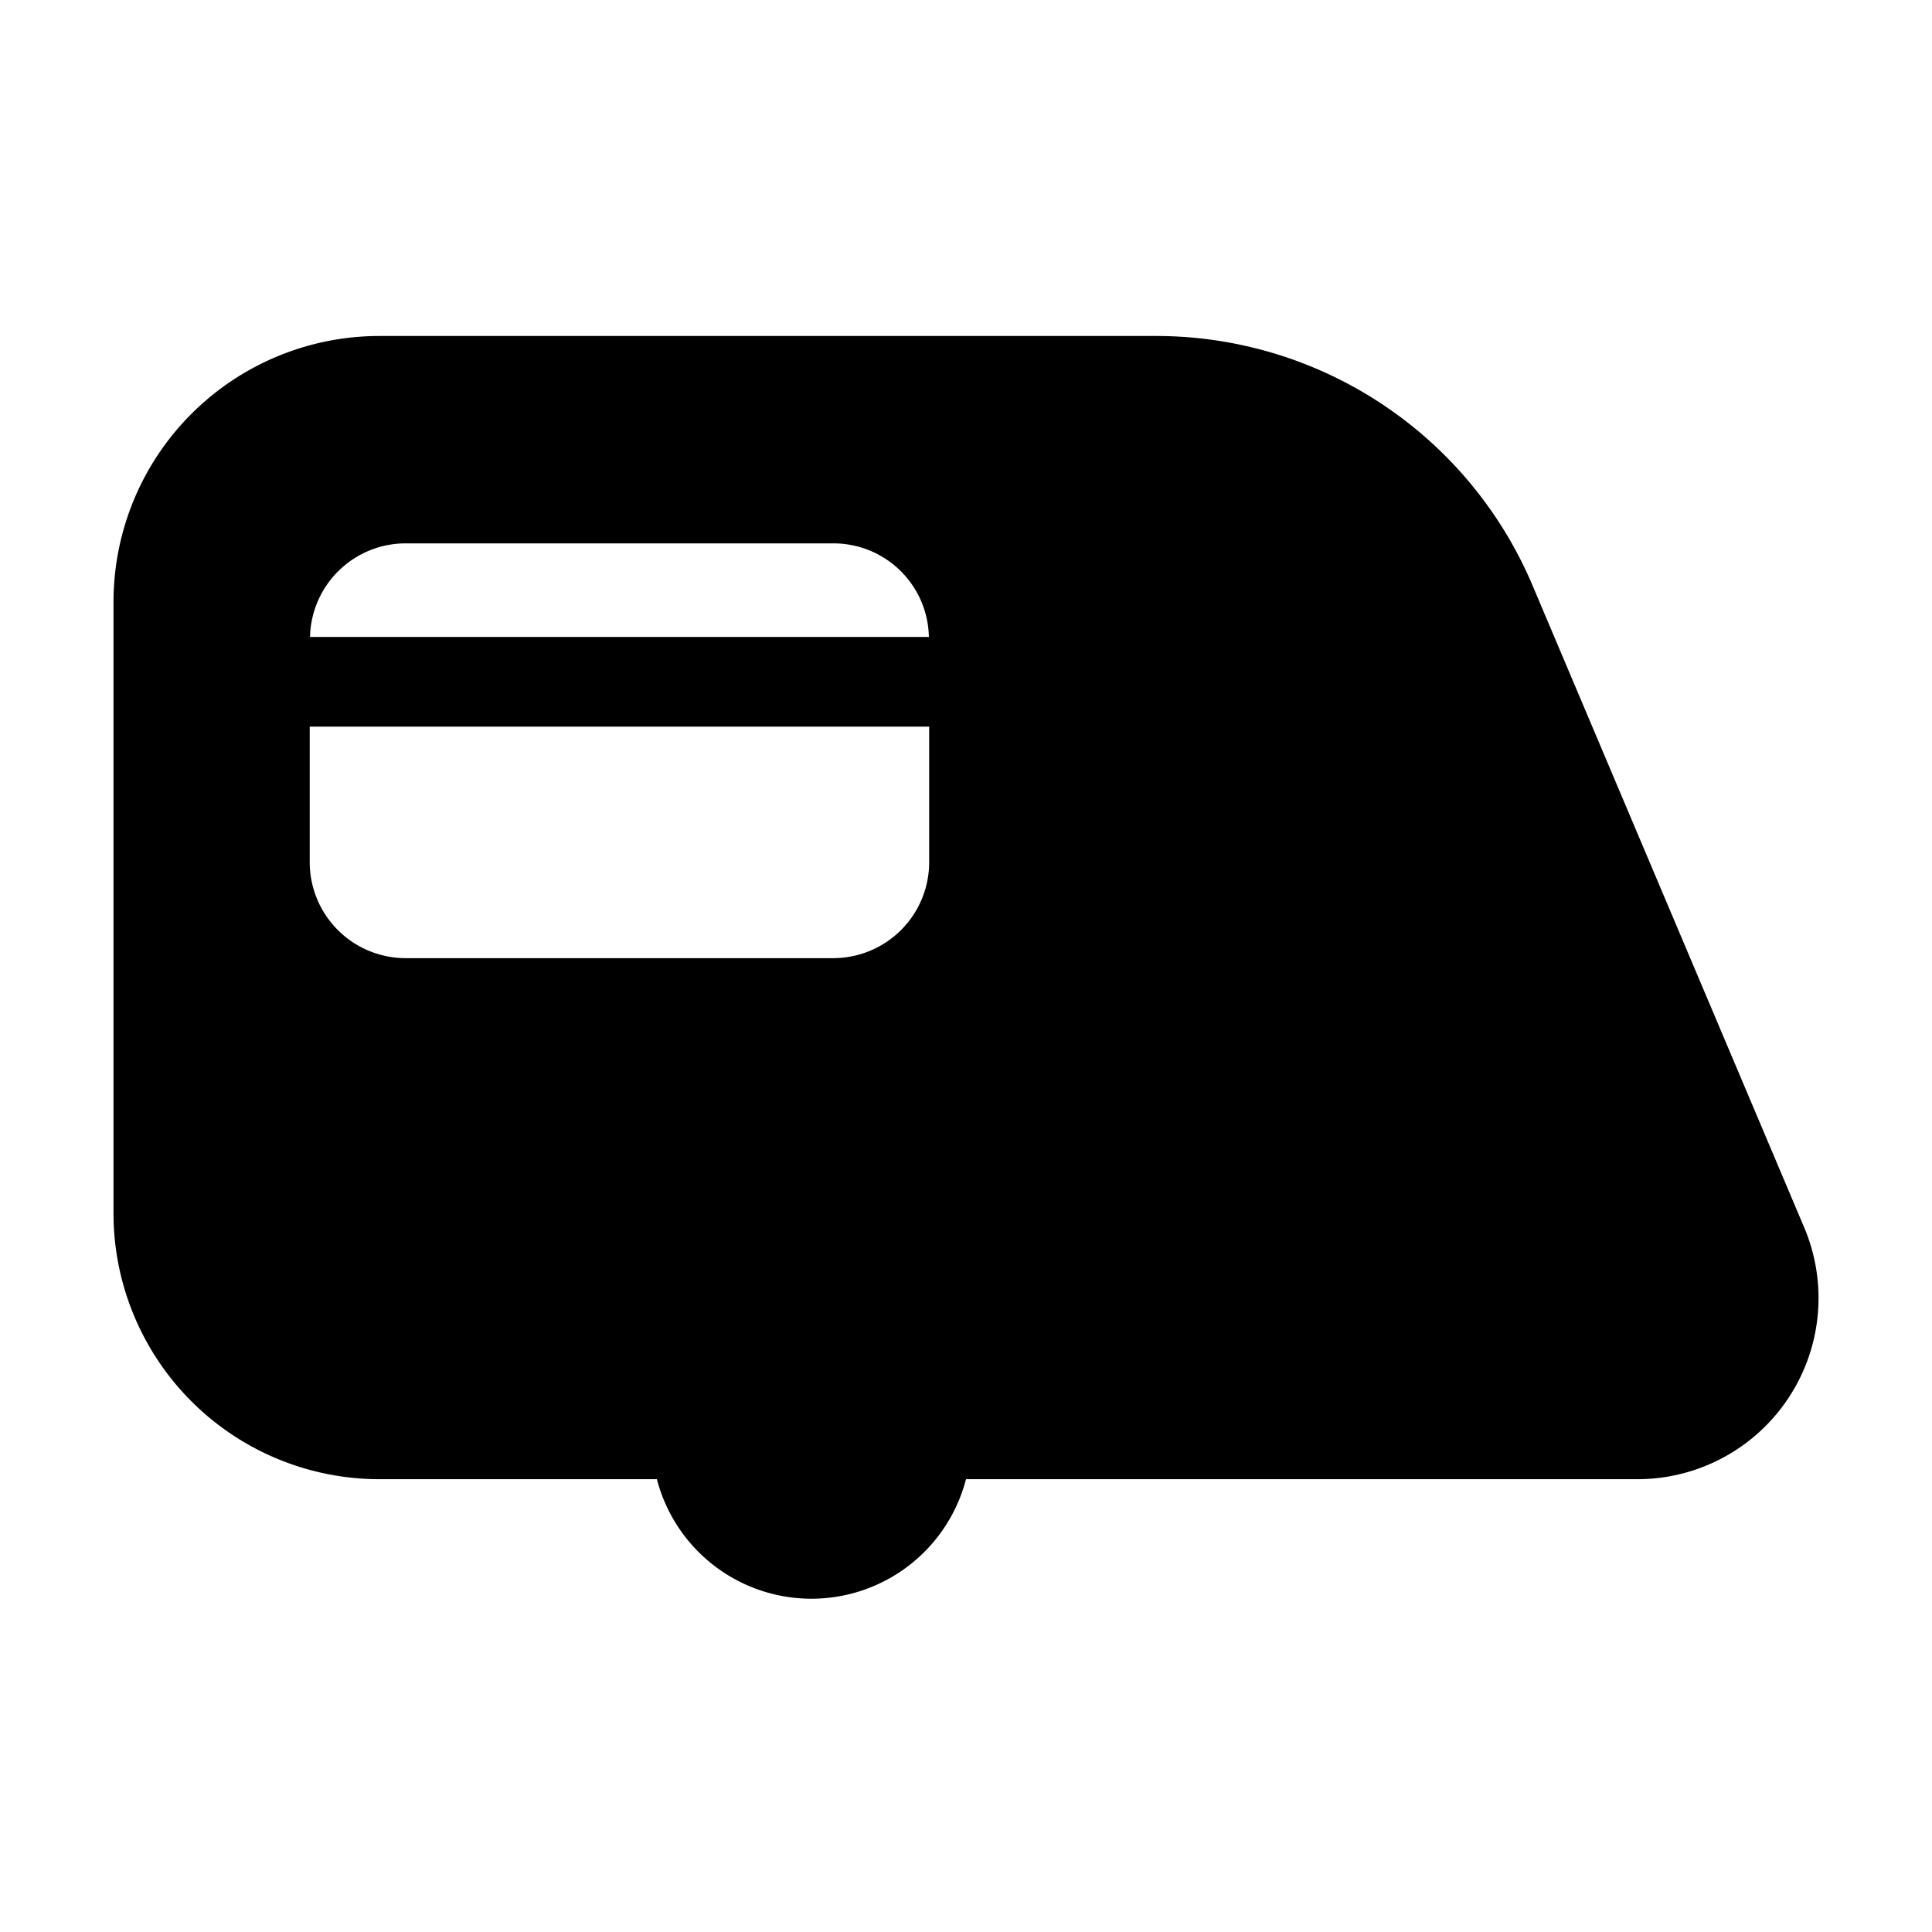 <svg id="Layer_1" data-name="Layer 1" xmlns="http://www.w3.org/2000/svg" width="64" height="64" viewBox="0 0 64 64"><path d="M59.77,40.67l-9-21.27a13.54,13.54,0,0,0-12.47-8.27H12.57a8.81,8.81,0,0,0-8.81,8.81V40.15A8.81,8.81,0,0,0,12.57,49h9.19A5.29,5.29,0,0,0,32,49h22.3A6,6,0,0,0,59.77,40.67ZM13.44,18H27.61a3.16,3.16,0,0,1,3.16,3.1H10.27A3.17,3.17,0,0,1,13.44,18ZM27.61,31.74H13.44a3.18,3.18,0,0,1-3.18-3.18V24.07H30.78v4.49A3.18,3.18,0,0,1,27.61,31.74Z"/></svg>